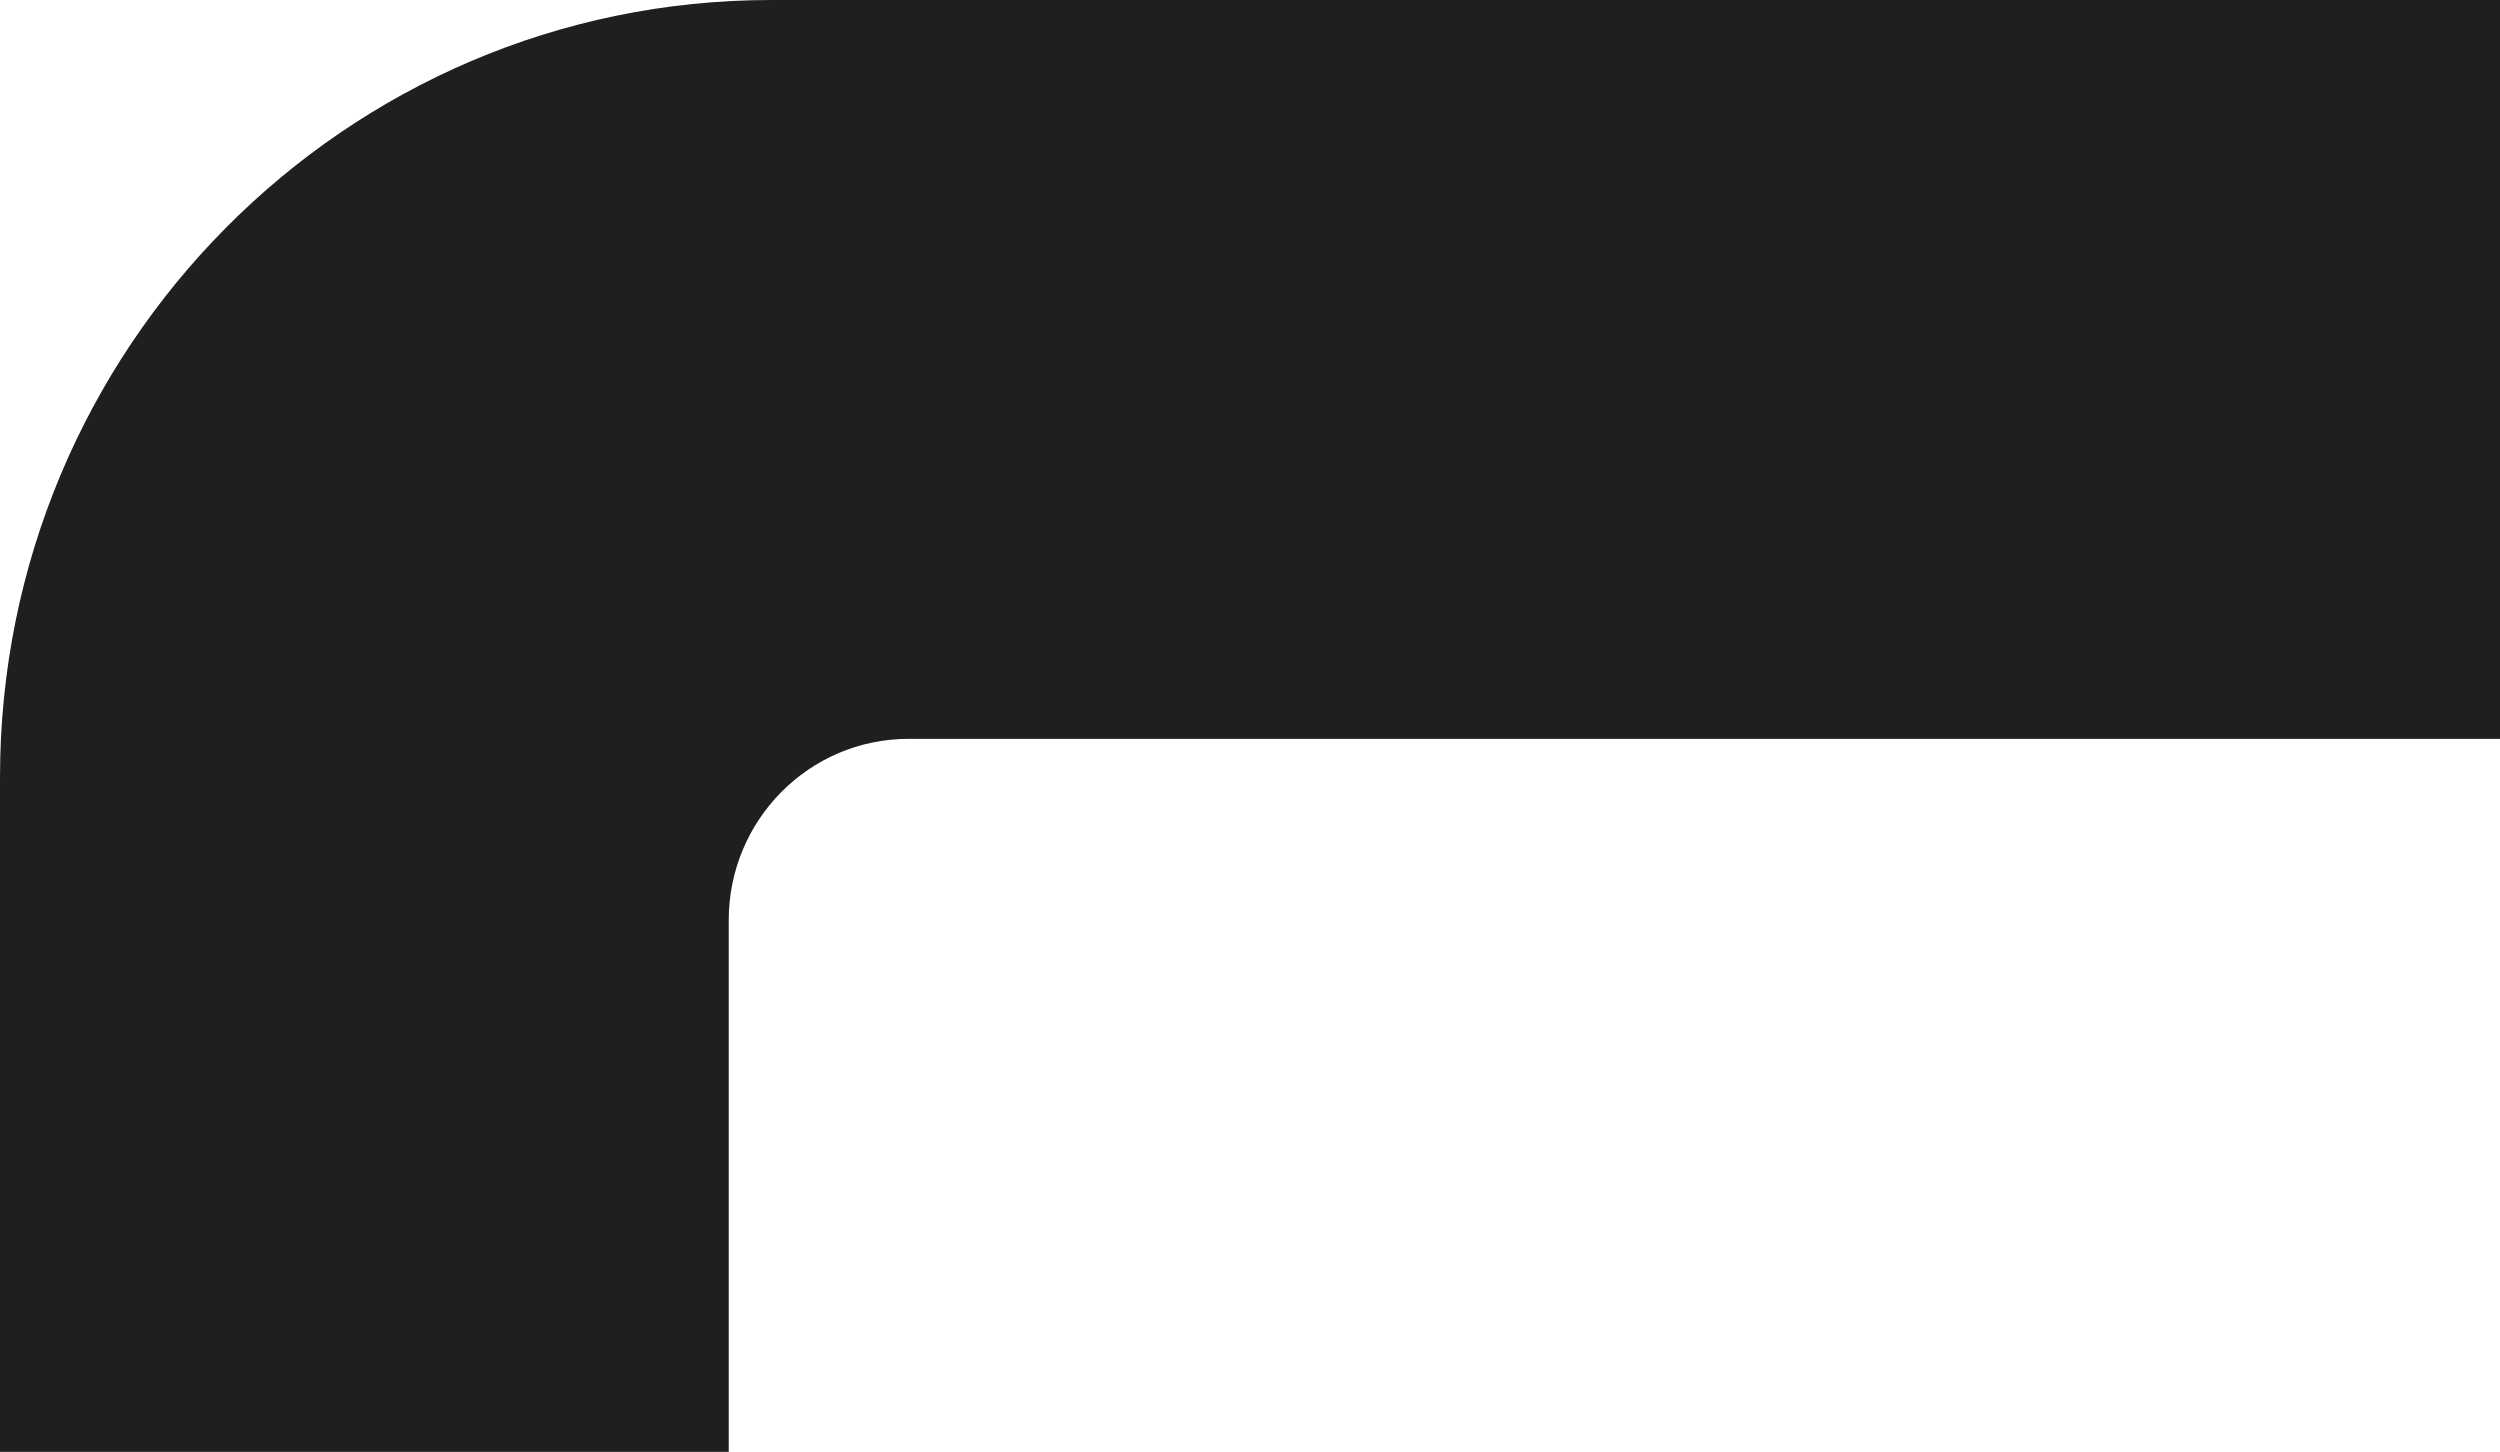 <svg xmlns="http://www.w3.org/2000/svg" viewBox="0 0 318.26 184.84"><defs><style>.d{fill:#201e20;}</style></defs><g id="a"></g><g id="b"><g id="c"><path class="d" d="M115.66,94.06c-12.66,0-22.89,10.36-22.89,23.07v67.7H0V98.95C0,44.32,43.98,0,98.19,0h220.07V94.06H115.66Z"></path></g></g></svg>
